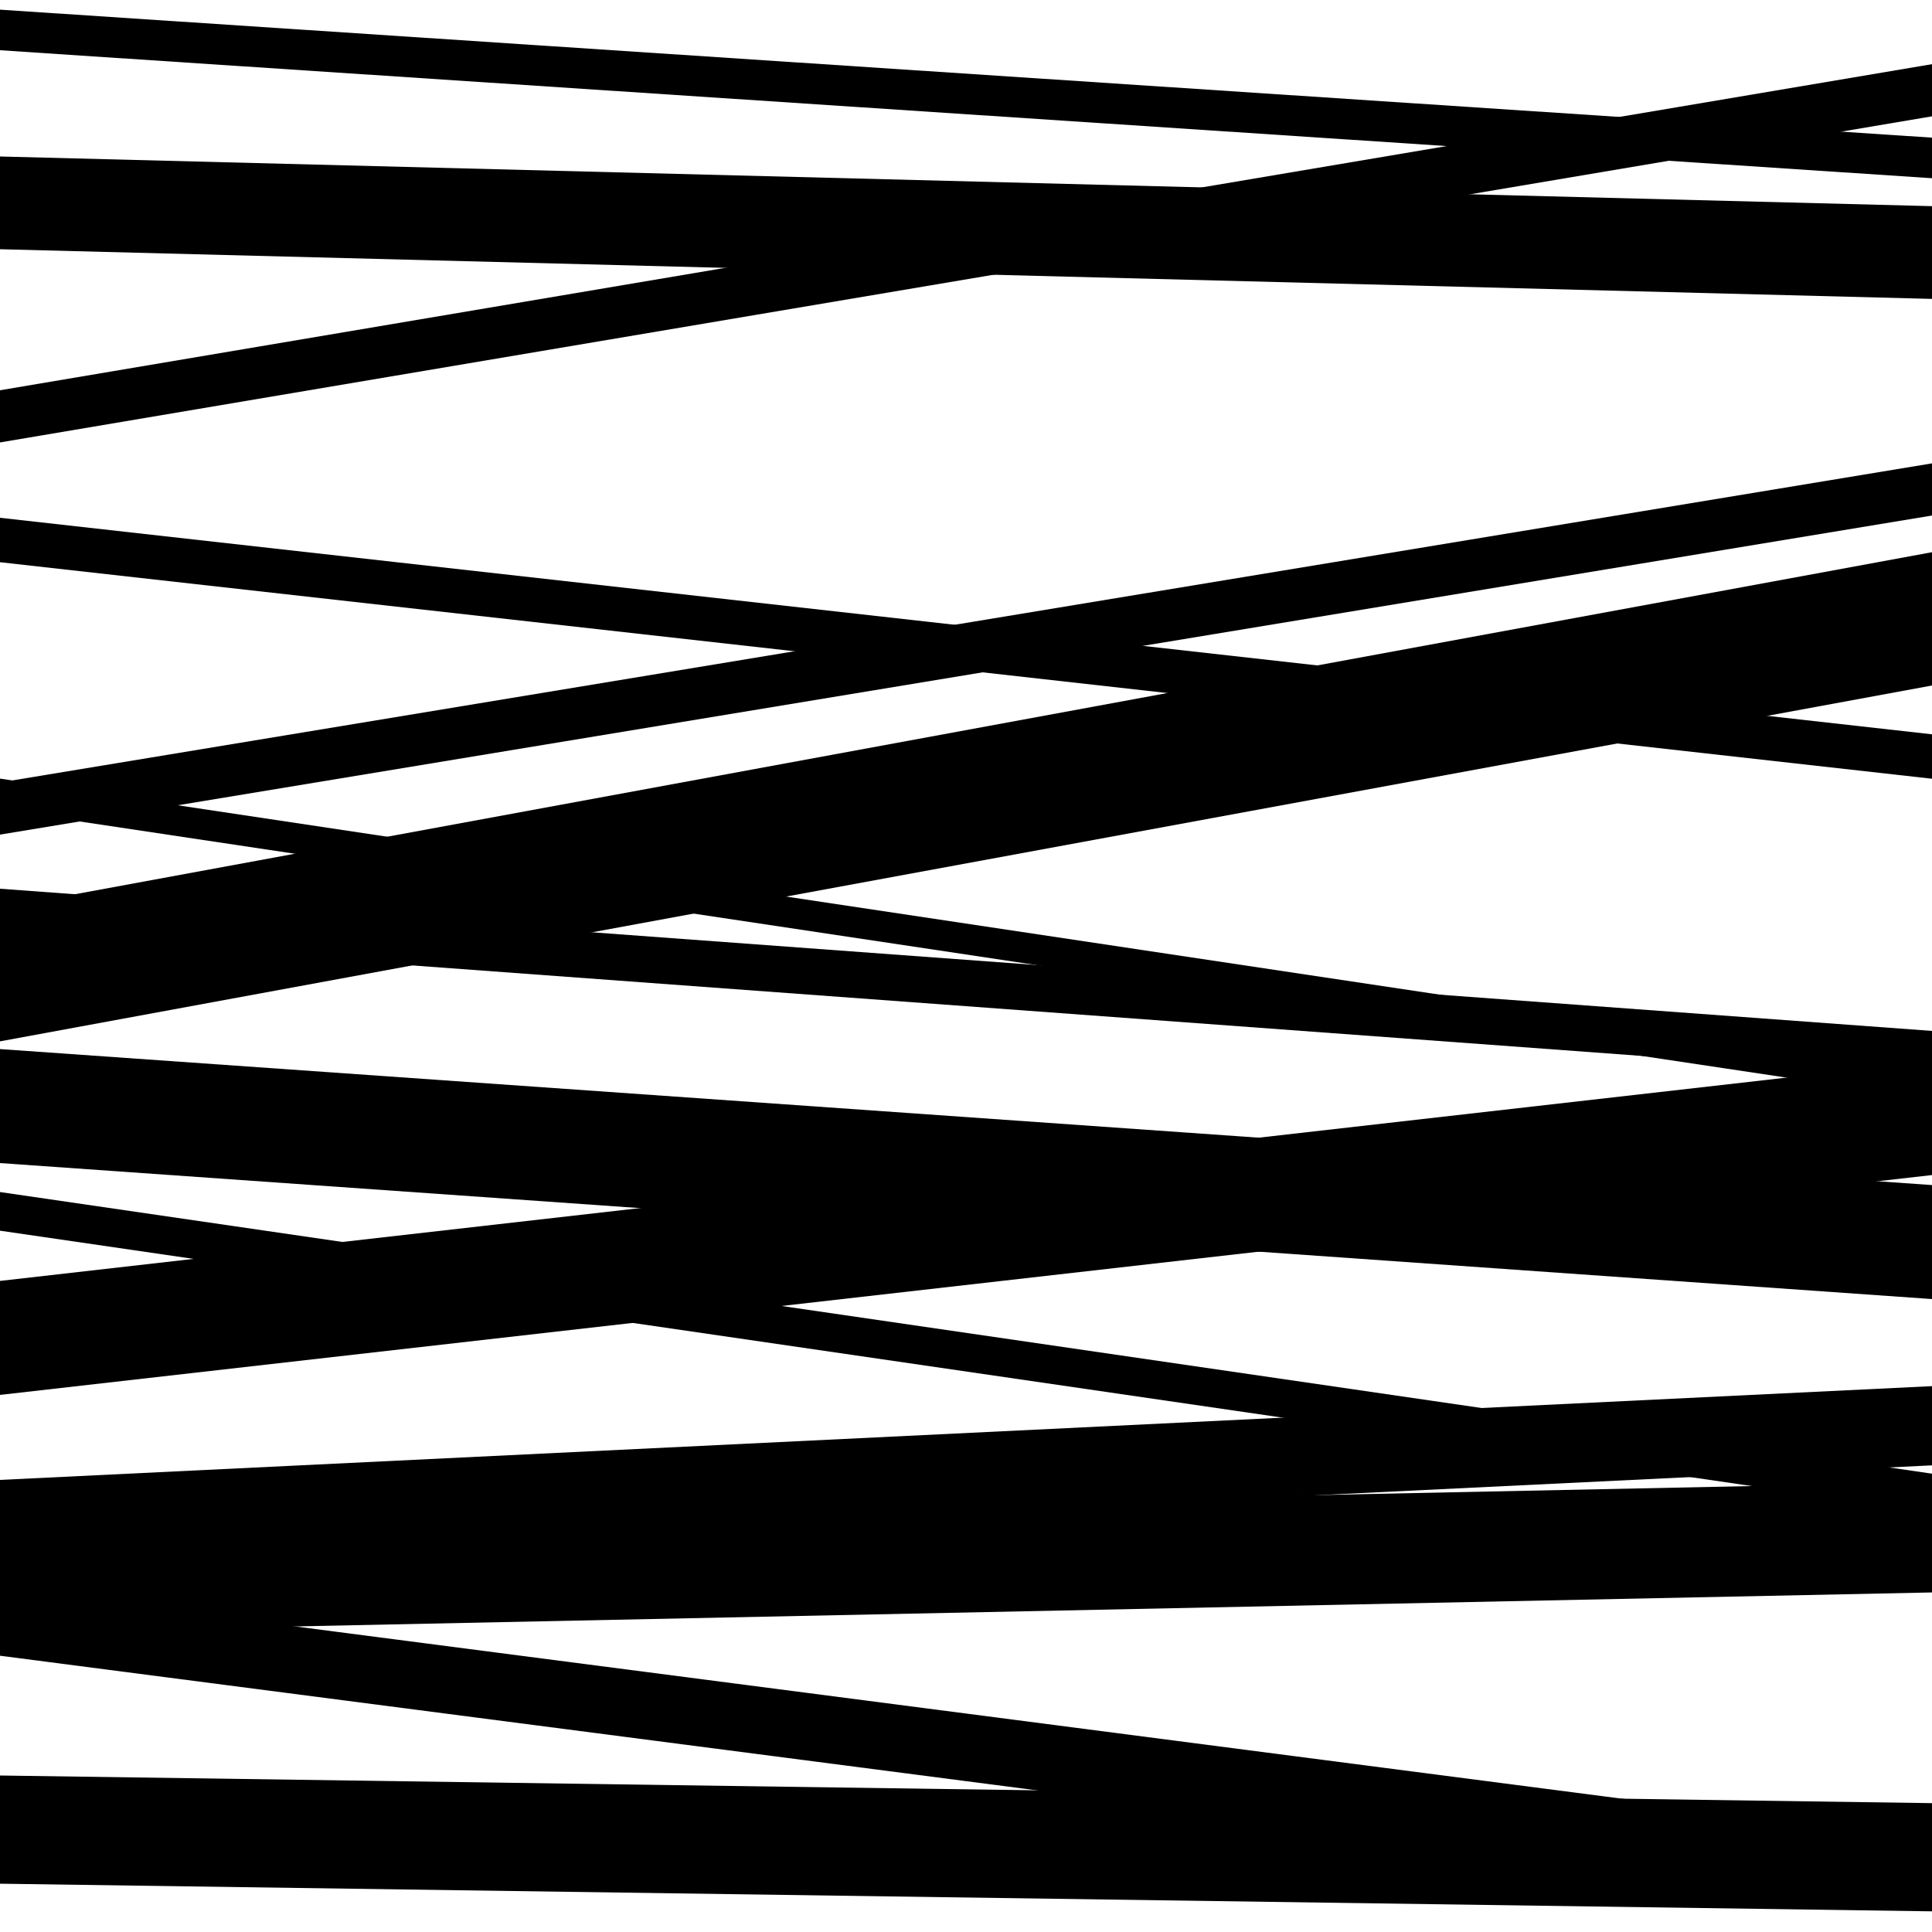 <svg viewBox="0 0 1000 1000" height="1000" width="1000" xmlns="http://www.w3.org/2000/svg">
<rect x="0" y="0" width="1000" height="1000" fill="#ffffff"></rect>
<path opacity="0.8" d="M 0 419 L 1000 569.079 L 1000 553.079 L 0 403 Z" fill="hsl(233, 15%, 50%)"></path>
<path opacity="0.8" d="M 0 722 L 1000 608.206 L 1000 549.206 L 0 663 Z" fill="hsl(238, 25%, 70%)"></path>
<path opacity="0.8" d="M 0 975 L 1000 989.307 L 1000 933.307 L 0 919 Z" fill="hsl(243, 30%, 90%)"></path>
<path opacity="0.8" d="M 0 291 L 1000 403.076 L 1000 380.076 L 0 268 Z" fill="hsl(228, 10%, 30%)"></path>
<path opacity="0.8" d="M 0 539 L 1000 354.816 L 1000 285.816 L 0 470 Z" fill="hsl(233, 15%, 50%)"></path>
<path opacity="0.8" d="M 0 845 L 1000 824.246 L 1000 767.246 L 0 788 Z" fill="hsl(238, 25%, 70%)"></path>
<path opacity="0.8" d="M 0 26 L 1000 92.249 L 1000 71.249 L 0 5 Z" fill="hsl(243, 30%, 90%)"></path>
<path opacity="0.8" d="M 0 229 L 1000 60.212 L 1000 33.212 L 0 202 Z" fill="hsl(228, 10%, 30%)"></path>
<path opacity="0.8" d="M 0 484 L 1000 557.602 L 1000 533.602 L 0 460 Z" fill="hsl(233, 15%, 50%)"></path>
<path opacity="0.8" d="M 0 637 L 1000 782.772 L 1000 762.772 L 0 617 Z" fill="hsl(238, 25%, 70%)"></path>
<path opacity="0.8" d="M 0 807 L 1000 758.462 L 1000 717.462 L 0 766 Z" fill="hsl(243, 30%, 90%)"></path>
<path opacity="0.8" d="M 0 129 L 1000 154.708 L 1000 106.708 L 0 81 Z" fill="hsl(228, 10%, 30%)"></path>
<path opacity="0.8" d="M 0 432 L 1000 266.837 L 1000 239.837 L 0 405 Z" fill="hsl(233, 15%, 50%)"></path>
<path opacity="0.8" d="M 0 602 L 1000 672.393 L 1000 613.393 L 0 543 Z" fill="hsl(238, 25%, 70%)"></path>
<path opacity="0.8" d="M 0 857 L 1000 986.841 L 1000 951.841 L 0 822 Z" fill="hsl(243, 30%, 90%)"></path>
</svg>